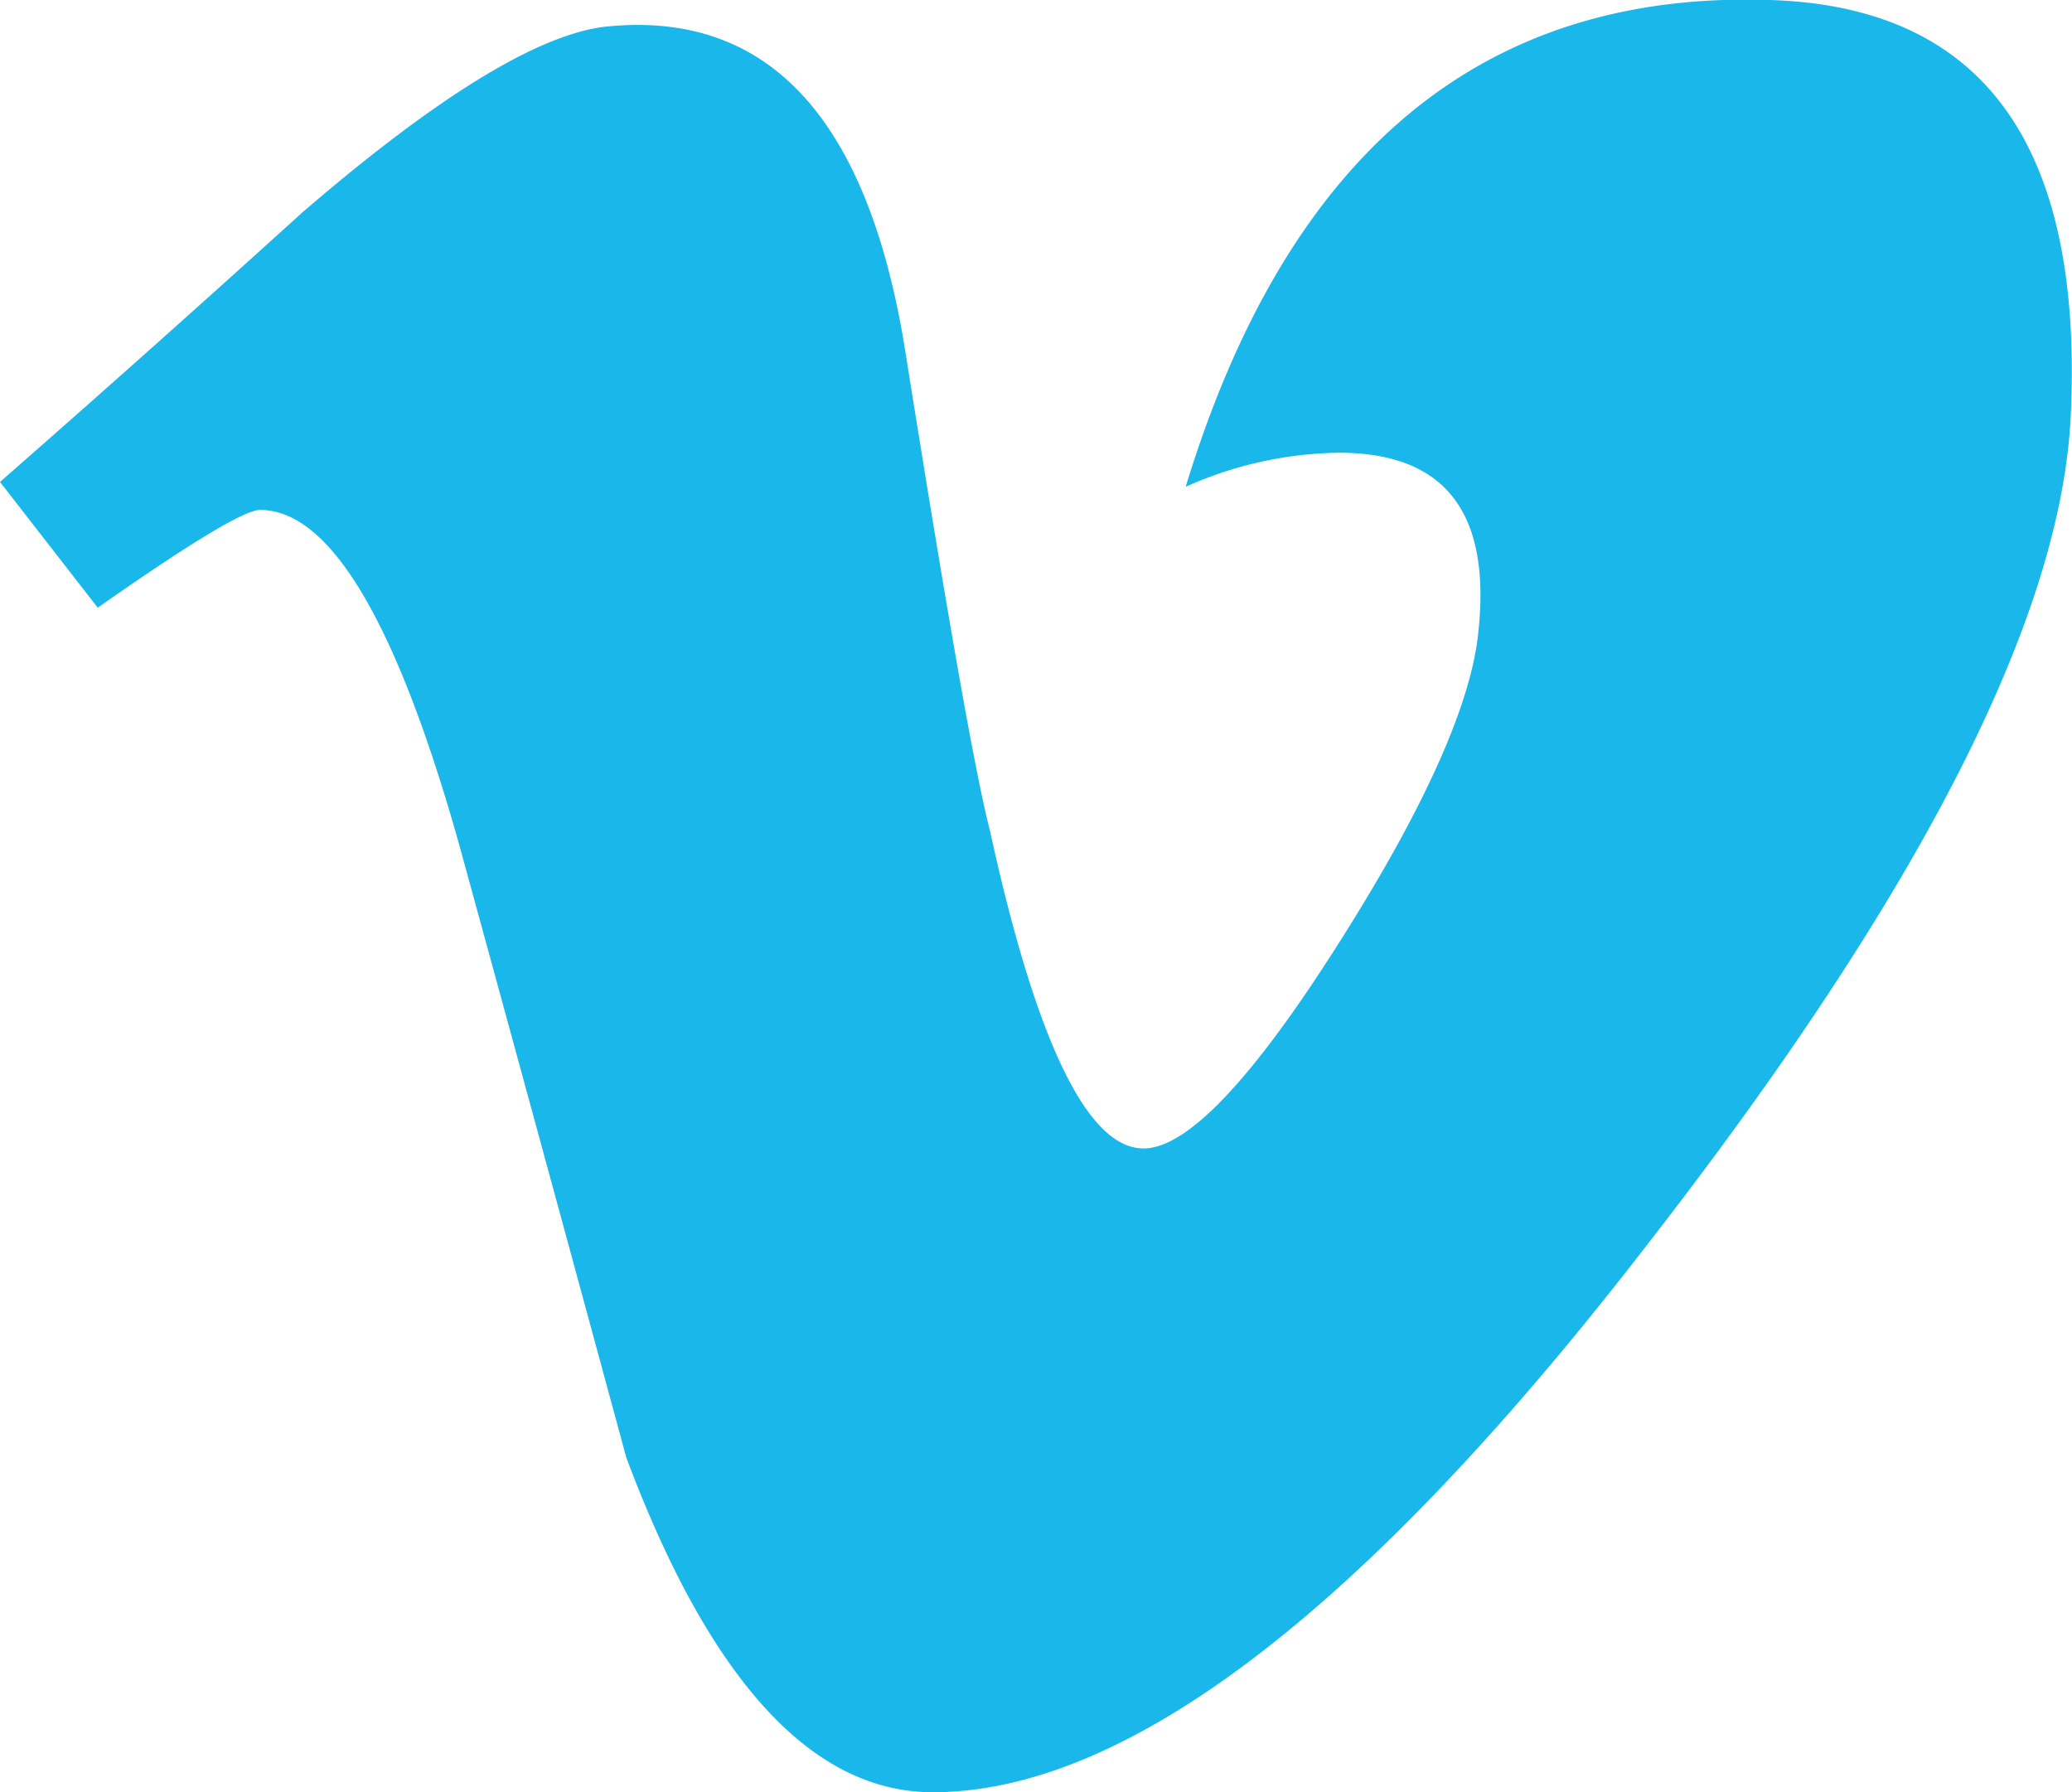 <svg xmlns="http://www.w3.org/2000/svg" viewBox="0 0 51.08 44.18"><defs><style>.cls-1{fill:#1ab7ea;}</style></defs><g id="Layer_2" data-name="Layer 2"><g id="Grren_Background" data-name="Grren Background"><path class="cls-1" d="M51.05,10.22q-.33,7.45-10.41,20.42Q30.21,44.17,23,44.18q-4.47,0-7.56-8.25-2.05-7.56-4.12-15.11Q9,12.57,6.41,12.57c-.38,0-1.72.81-4,2.41L0,11.88Q3.78,8.57,7.45,5.24,12.51.88,15,.65q6-.57,7.34,8.15c1,6.27,1.68,10.18,2.07,11.7,1.14,5.21,2.41,7.81,3.78,7.81q1.61,0,4.82-5.07c2.14-3.37,3.28-5.94,3.44-7.71.3-2.91-.84-4.37-3.44-4.37a9.49,9.49,0,0,0-3.78.84Q33-.35,43.63,0,51.51.24,51.05,10.22Z"/></g></g></svg>